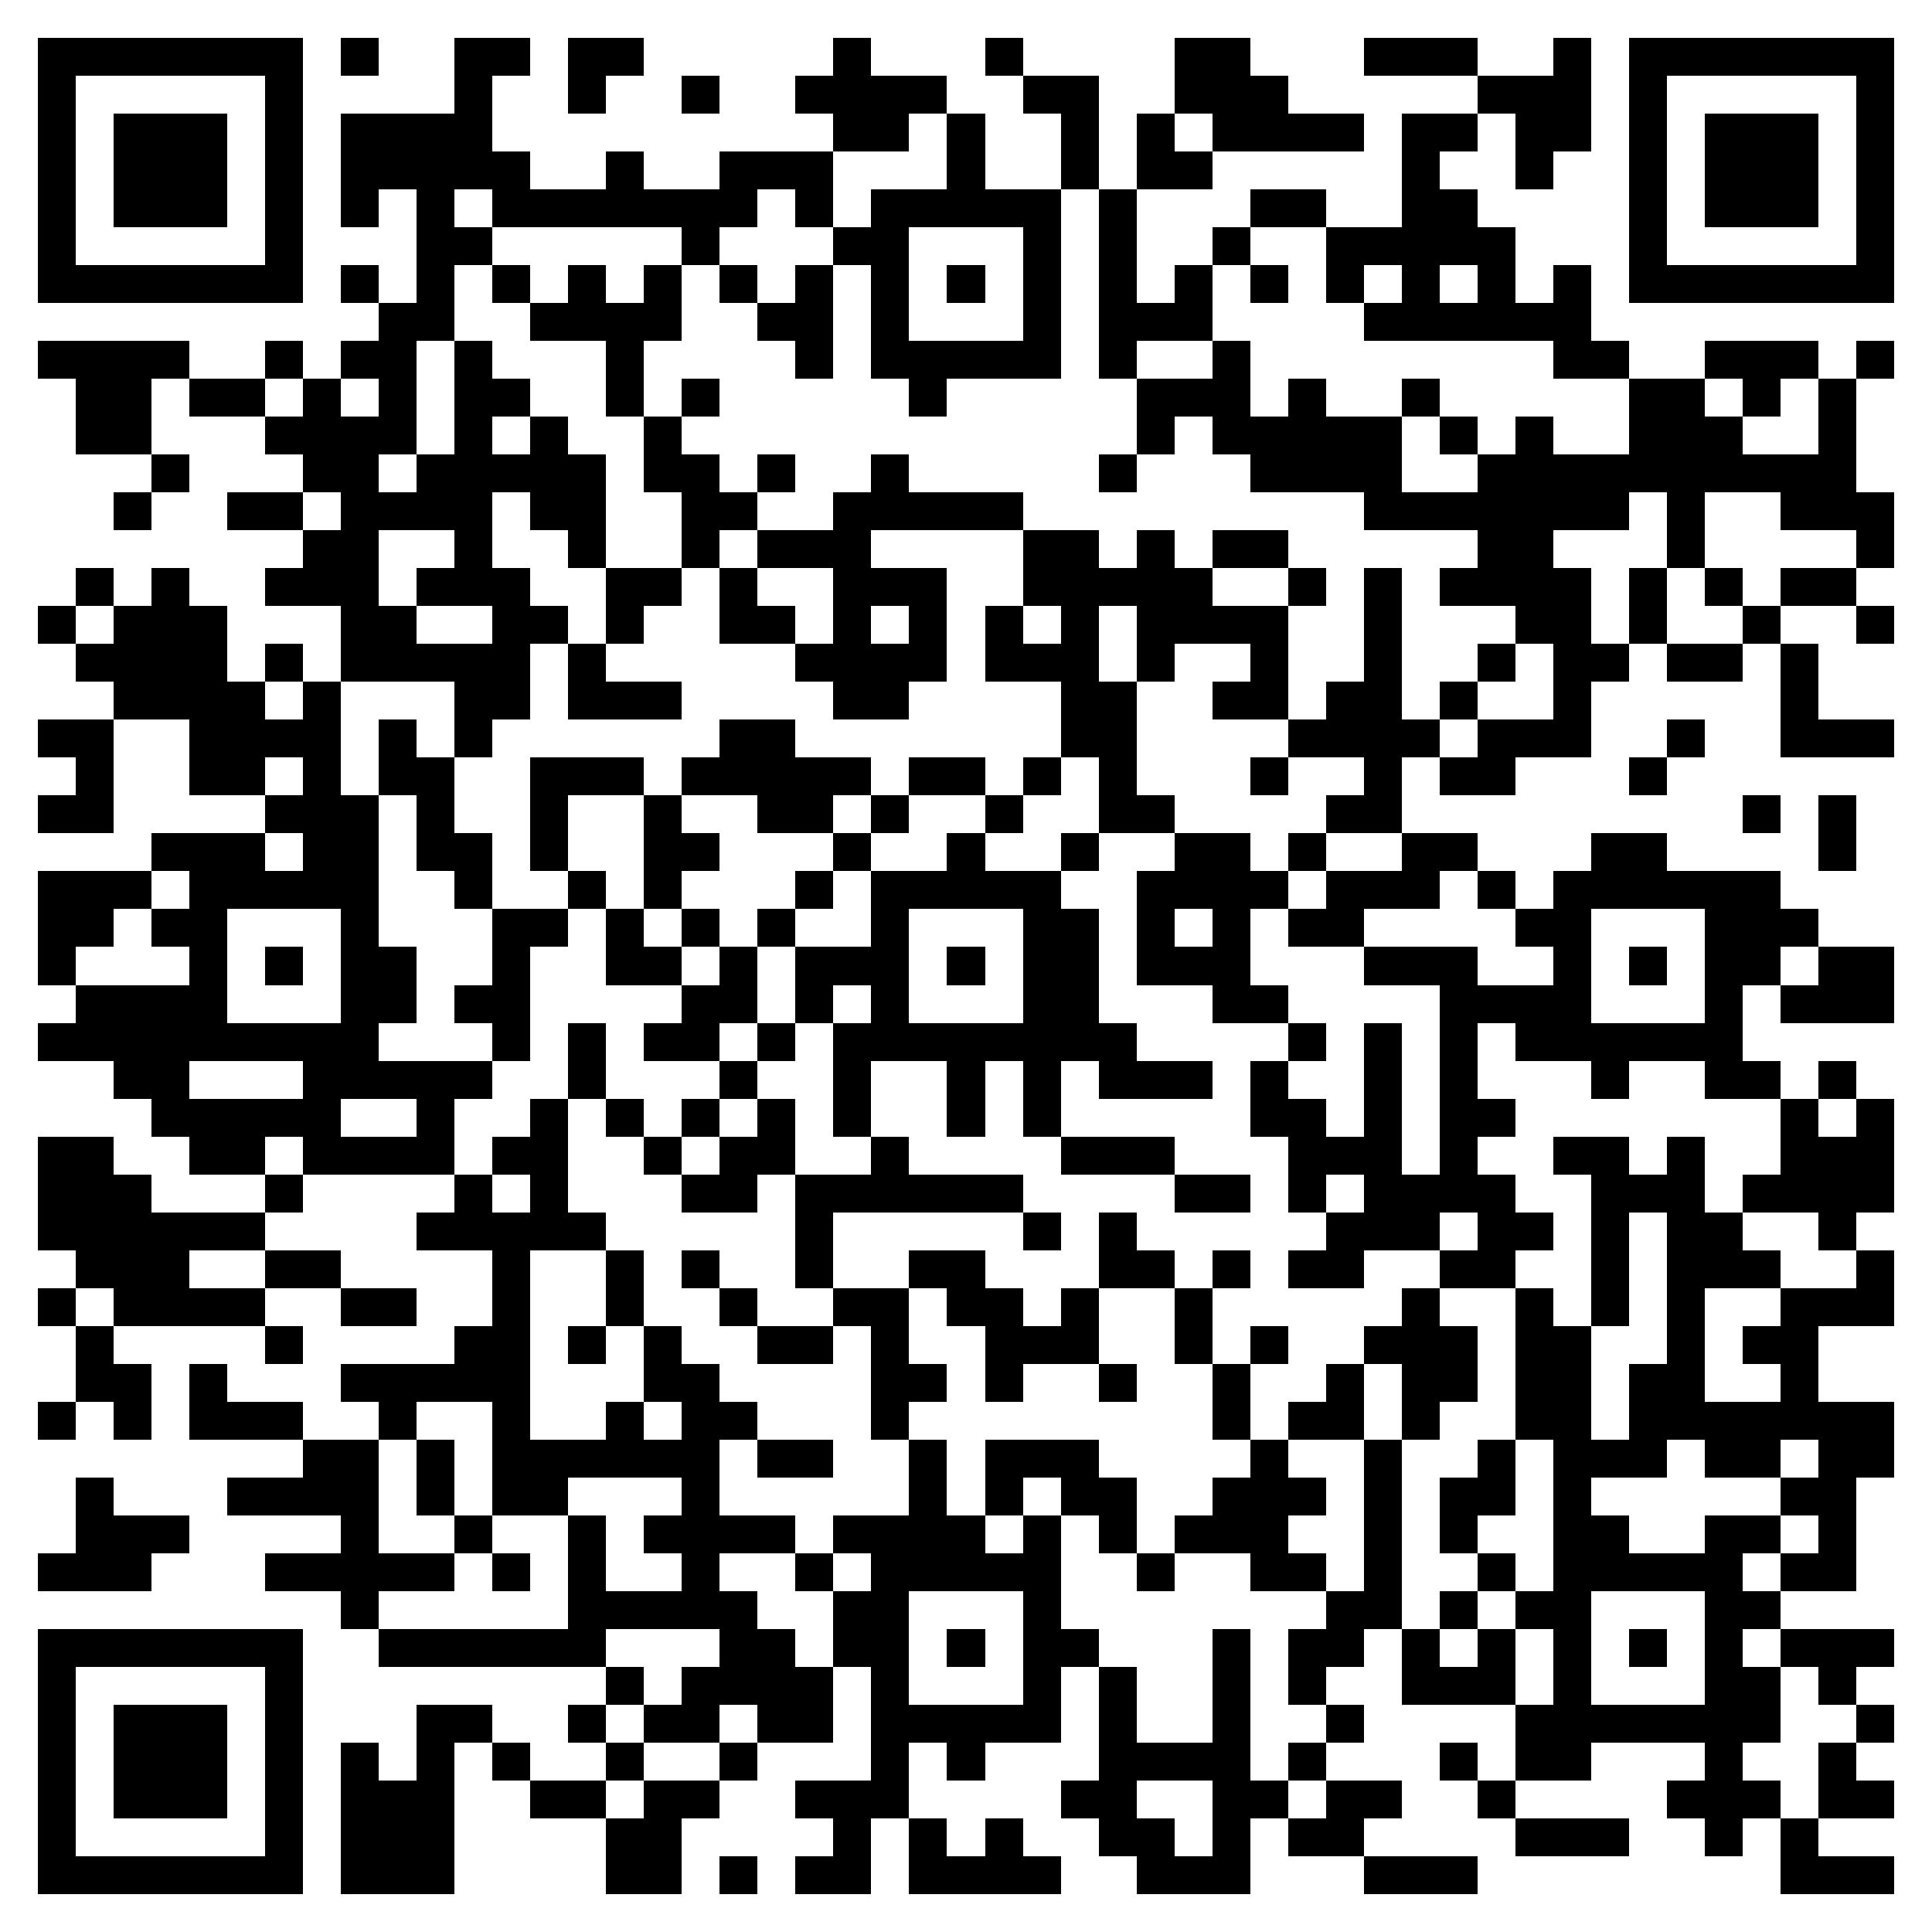 <?xml version="1.0" encoding="utf-8" standalone="yes"?> <svg width="1000" height="1000" viewBox="-1 -1 51 51" xmlns="http://www.w3.org/2000/svg" shape-rendering="crispEdges" id="qr code"><rect id="qr background" fill-opacity="1" fill="rgb(255, 255, 255)" x="-1" y="-1" width="51" height="51"></rect><path fill-opacity="1" fill="rgb(0, 0, 0)" id="qr dark pixels" fill-rule="evenodd" d="M 8 0 L 9 0 L 9 1 L 8 1 z M 11 0 L 13 0 L 13 1 L 12 1 L 12 3 L 13 3 L 13 4 L 15 4 L 15 3 L 16 3 L 16 4 L 18 4 L 18 3 L 21 3 L 21 5 L 20 5 L 20 4 L 19 4 L 19 5 L 18 5 L 18 6 L 17 6 L 17 5 L 12 5 L 12 4 L 11 4 L 11 5 L 12 5 L 12 6 L 11 6 L 11 8 L 10 8 L 10 11 L 9 11 L 9 12 L 10 12 L 10 11 L 11 11 L 11 8 L 12 8 L 12 9 L 13 9 L 13 10 L 12 10 L 12 11 L 13 11 L 13 10 L 14 10 L 14 11 L 15 11 L 15 14 L 14 14 L 14 13 L 13 13 L 13 12 L 12 12 L 12 14 L 13 14 L 13 15 L 14 15 L 14 16 L 13 16 L 13 18 L 12 18 L 12 19 L 11 19 L 11 17 L 8 17 L 8 15 L 6 15 L 6 14 L 7 14 L 7 13 L 8 13 L 8 12 L 7 12 L 7 11 L 6 11 L 6 10 L 7 10 L 7 9 L 8 9 L 8 10 L 9 10 L 9 9 L 8 9 L 8 8 L 9 8 L 9 7 L 10 7 L 10 4 L 9 4 L 9 5 L 8 5 L 8 2 L 11 2 zM 9 13 L 11 13 L 11 14 L 10 14 L 10 15 L 9 15 z M 10 15 L 12 15 L 12 16 L 10 16 z M 14 0 L 16 0 L 16 1 L 15 1 L 15 2 L 14 2 z M 21 0 L 22 0 L 22 1 L 24 1 L 24 2 L 23 2 L 23 3 L 21 3 L 21 2 L 20 2 L 20 1 L 21 1 z M 25 0 L 26 0 L 26 1 L 25 1 z M 30 0 L 32 0 L 32 1 L 33 1 L 33 2 L 35 2 L 35 3 L 31 3 L 31 2 L 30 2 z M 35 0 L 38 0 L 38 1 L 35 1 z M 40 0 L 41 0 L 41 3 L 40 3 L 40 4 L 39 4 L 39 2 L 38 2 L 38 1 L 40 1 z M 17 1 L 18 1 L 18 2 L 17 2 z M 26 1 L 28 1 L 28 4 L 27 4 L 27 2 L 26 2 z M 24 2 L 25 2 L 25 4 L 24 4 z M 29 2 L 30 2 L 30 3 L 31 3 L 31 4 L 29 4 z M 36 2 L 38 2 L 38 3 L 37 3 L 37 4 L 38 4 L 38 5 L 39 5 L 39 7 L 40 7 L 40 6 L 41 6 L 41 8 L 42 8 L 42 9 L 40 9 L 40 8 L 35 8 L 35 7 L 36 7 L 36 6 L 35 6 L 35 7 L 34 7 L 34 5 L 36 5 zM 37 6 L 38 6 L 38 7 L 37 7 z M 28 4 L 29 4 L 29 7 L 30 7 L 30 6 L 31 6 L 31 8 L 29 8 L 29 9 L 28 9 z M 32 4 L 34 4 L 34 5 L 32 5 z M 21 5 L 22 5 L 22 6 L 21 6 z M 31 5 L 32 5 L 32 6 L 31 6 z M 8 6 L 9 6 L 9 7 L 8 7 z M 12 6 L 13 6 L 13 7 L 12 7 z M 14 6 L 15 6 L 15 7 L 16 7 L 16 6 L 17 6 L 17 8 L 16 8 L 16 10 L 15 10 L 15 8 L 13 8 L 13 7 L 14 7 z M 18 6 L 19 6 L 19 7 L 18 7 z M 20 6 L 21 6 L 21 9 L 20 9 L 20 8 L 19 8 L 19 7 L 20 7 z M 32 6 L 33 6 L 33 7 L 32 7 z M 0 8 L 4 8 L 4 9 L 3 9 L 3 11 L 1 11 L 1 9 L 0 9 z M 6 8 L 7 8 L 7 9 L 6 9 z M 31 8 L 32 8 L 32 10 L 33 10 L 33 9 L 34 9 L 34 10 L 36 10 L 36 12 L 38 12 L 38 11 L 39 11 L 39 10 L 40 10 L 40 11 L 42 11 L 42 9 L 44 9 L 44 10 L 45 10 L 45 11 L 47 11 L 47 9 L 48 9 L 48 12 L 49 12 L 49 14 L 48 14 L 48 13 L 46 13 L 46 12 L 44 12 L 44 14 L 43 14 L 43 12 L 42 12 L 42 13 L 40 13 L 40 14 L 41 14 L 41 16 L 42 16 L 42 17 L 41 17 L 41 19 L 39 19 L 39 20 L 37 20 L 37 19 L 38 19 L 38 18 L 40 18 L 40 16 L 39 16 L 39 15 L 37 15 L 37 14 L 38 14 L 38 13 L 35 13 L 35 12 L 32 12 L 32 11 L 31 11 L 31 10 L 30 10 L 30 11 L 29 11 L 29 9 L 31 9 z M 44 8 L 47 8 L 47 9 L 46 9 L 46 10 L 45 10 L 45 9 L 44 9 z M 48 8 L 49 8 L 49 9 L 48 9 z M 4 9 L 6 9 L 6 10 L 4 10 z M 17 9 L 18 9 L 18 10 L 17 10 z M 23 9 L 24 9 L 24 10 L 23 10 z M 36 9 L 37 9 L 37 10 L 36 10 z M 16 10 L 17 10 L 17 11 L 18 11 L 18 12 L 19 12 L 19 13 L 18 13 L 18 14 L 17 14 L 17 12 L 16 12 z M 37 10 L 38 10 L 38 11 L 37 11 z M 3 11 L 4 11 L 4 12 L 3 12 z M 19 11 L 20 11 L 20 12 L 19 12 z M 22 11 L 23 11 L 23 12 L 26 12 L 26 13 L 22 13 L 22 14 L 24 14 L 24 17 L 23 17 L 23 18 L 21 18 L 21 17 L 20 17 L 20 16 L 21 16 L 21 14 L 19 14 L 19 13 L 21 13 L 21 12 L 22 12 zM 22 15 L 23 15 L 23 16 L 22 16 z M 28 11 L 29 11 L 29 12 L 28 12 z M 2 12 L 3 12 L 3 13 L 2 13 z M 5 12 L 7 12 L 7 13 L 5 13 z M 26 13 L 28 13 L 28 14 L 29 14 L 29 13 L 30 13 L 30 14 L 31 14 L 31 15 L 33 15 L 33 18 L 31 18 L 31 17 L 32 17 L 32 16 L 30 16 L 30 17 L 29 17 L 29 15 L 28 15 L 28 17 L 29 17 L 29 20 L 30 20 L 30 21 L 28 21 L 28 19 L 27 19 L 27 17 L 25 17 L 25 15 L 26 15 L 26 16 L 27 16 L 27 15 L 26 15 z M 31 13 L 33 13 L 33 14 L 31 14 z M 1 14 L 2 14 L 2 15 L 1 15 z M 3 14 L 4 14 L 4 15 L 5 15 L 5 17 L 6 17 L 6 18 L 7 18 L 7 17 L 8 17 L 8 20 L 9 20 L 9 22 L 7 22 L 7 21 L 6 21 L 6 20 L 7 20 L 7 19 L 6 19 L 6 20 L 4 20 L 4 18 L 2 18 L 2 17 L 1 17 L 1 16 L 2 16 L 2 15 L 3 15 z M 15 14 L 17 14 L 17 15 L 16 15 L 16 16 L 15 16 z M 18 14 L 19 14 L 19 15 L 20 15 L 20 16 L 18 16 z M 33 14 L 34 14 L 34 15 L 33 15 z M 35 14 L 36 14 L 36 18 L 37 18 L 37 19 L 36 19 L 36 21 L 34 21 L 34 20 L 35 20 L 35 19 L 33 19 L 33 18 L 34 18 L 34 17 L 35 17 z M 42 14 L 43 14 L 43 16 L 42 16 z M 44 14 L 45 14 L 45 15 L 44 15 z M 46 14 L 48 14 L 48 15 L 46 15 z M 0 15 L 1 15 L 1 16 L 0 16 z M 45 15 L 46 15 L 46 16 L 45 16 z M 48 15 L 49 15 L 49 16 L 48 16 z M 6 16 L 7 16 L 7 17 L 6 17 z M 14 16 L 15 16 L 15 17 L 17 17 L 17 18 L 14 18 z M 38 16 L 39 16 L 39 17 L 38 17 z M 43 16 L 45 16 L 45 17 L 43 17 z M 46 16 L 47 16 L 47 18 L 49 18 L 49 19 L 46 19 z M 37 17 L 38 17 L 38 18 L 37 18 z M 0 18 L 2 18 L 2 21 L 0 21 L 0 20 L 1 20 L 1 19 L 0 19 z M 9 18 L 10 18 L 10 19 L 11 19 L 11 21 L 12 21 L 12 23 L 11 23 L 11 22 L 10 22 L 10 20 L 9 20 z M 18 18 L 20 18 L 20 19 L 22 19 L 22 20 L 21 20 L 21 21 L 19 21 L 19 20 L 17 20 L 17 19 L 18 19 z M 43 18 L 44 18 L 44 19 L 43 19 z M 13 19 L 16 19 L 16 20 L 14 20 L 14 22 L 13 22 z M 23 19 L 25 19 L 25 20 L 23 20 z M 26 19 L 27 19 L 27 20 L 26 20 z M 32 19 L 33 19 L 33 20 L 32 20 z M 42 19 L 43 19 L 43 20 L 42 20 z M 16 20 L 17 20 L 17 21 L 18 21 L 18 22 L 17 22 L 17 23 L 16 23 z M 22 20 L 23 20 L 23 21 L 22 21 z M 25 20 L 26 20 L 26 21 L 25 21 z M 45 20 L 46 20 L 46 21 L 45 21 z M 47 20 L 48 20 L 48 22 L 47 22 z M 3 21 L 6 21 L 6 22 L 3 22 z M 21 21 L 22 21 L 22 22 L 21 22 z M 24 21 L 25 21 L 25 22 L 24 22 z M 27 21 L 28 21 L 28 22 L 27 22 z M 30 21 L 32 21 L 32 22 L 33 22 L 33 23 L 32 23 L 32 25 L 33 25 L 33 26 L 31 26 L 31 25 L 29 25 L 29 22 L 30 22 zM 30 23 L 31 23 L 31 24 L 30 24 z M 33 21 L 34 21 L 34 22 L 33 22 z M 36 21 L 38 21 L 38 22 L 37 22 L 37 23 L 35 23 L 35 24 L 33 24 L 33 23 L 34 23 L 34 22 L 36 22 z M 41 21 L 43 21 L 43 22 L 41 22 z M 0 22 L 3 22 L 3 23 L 2 23 L 2 24 L 1 24 L 1 25 L 0 25 z M 14 22 L 15 22 L 15 23 L 14 23 z M 20 22 L 21 22 L 21 23 L 20 23 z M 38 22 L 39 22 L 39 23 L 38 23 z M 45 22 L 46 22 L 46 23 L 47 23 L 47 24 L 46 24 L 46 25 L 45 25 z M 3 23 L 4 23 L 4 24 L 3 24 z M 12 23 L 14 23 L 14 24 L 13 24 L 13 27 L 12 27 L 12 26 L 11 26 L 11 25 L 12 25 z M 15 23 L 16 23 L 16 24 L 17 24 L 17 25 L 15 25 z M 17 23 L 18 23 L 18 24 L 17 24 z M 19 23 L 20 23 L 20 24 L 19 24 z M 27 23 L 28 23 L 28 26 L 29 26 L 29 27 L 31 27 L 31 28 L 28 28 L 28 27 L 27 27 z M 39 23 L 40 23 L 40 24 L 39 24 z M 9 24 L 10 24 L 10 26 L 9 26 z M 18 24 L 19 24 L 19 26 L 18 26 L 18 27 L 16 27 L 16 26 L 17 26 L 17 25 L 18 25 z M 20 24 L 22 24 L 22 25 L 21 25 L 21 26 L 20 26 z M 35 24 L 38 24 L 38 25 L 40 25 L 40 27 L 39 27 L 39 26 L 38 26 L 38 28 L 39 28 L 39 29 L 38 29 L 38 30 L 39 30 L 39 31 L 40 31 L 40 32 L 39 32 L 39 33 L 37 33 L 37 32 L 38 32 L 38 31 L 37 31 L 37 32 L 35 32 L 35 33 L 33 33 L 33 32 L 34 32 L 34 31 L 35 31 L 35 30 L 34 30 L 34 31 L 33 31 L 33 29 L 32 29 L 32 27 L 33 27 L 33 28 L 34 28 L 34 29 L 35 29 L 35 26 L 36 26 L 36 30 L 37 30 L 37 25 L 35 25 z M 47 24 L 49 24 L 49 26 L 46 26 L 46 25 L 47 25 z M 1 25 L 4 25 L 4 28 L 7 28 L 7 27 L 12 27 L 12 28 L 11 28 L 11 30 L 7 30 L 7 29 L 6 29 L 6 30 L 4 30 L 4 29 L 3 29 L 3 28 L 2 28 L 2 27 L 0 27 L 0 26 L 1 26 zM 8 28 L 10 28 L 10 29 L 8 29 z M 14 26 L 15 26 L 15 28 L 14 28 z M 19 26 L 20 26 L 20 27 L 19 27 z M 21 26 L 22 26 L 22 29 L 21 29 z M 33 26 L 34 26 L 34 27 L 33 27 z M 18 27 L 19 27 L 19 28 L 18 28 z M 24 27 L 25 27 L 25 29 L 24 29 z M 26 27 L 27 27 L 27 29 L 26 29 z M 41 27 L 42 27 L 42 28 L 41 28 z M 44 27 L 46 27 L 46 28 L 44 28 z M 47 27 L 48 27 L 48 28 L 47 28 z M 13 28 L 14 28 L 14 31 L 15 31 L 15 32 L 13 32 L 13 37 L 15 37 L 15 36 L 16 36 L 16 37 L 17 37 L 17 36 L 16 36 L 16 34 L 17 34 L 17 35 L 18 35 L 18 36 L 19 36 L 19 37 L 18 37 L 18 39 L 20 39 L 20 40 L 18 40 L 18 41 L 19 41 L 19 42 L 20 42 L 20 43 L 21 43 L 21 45 L 19 45 L 19 44 L 18 44 L 18 45 L 16 45 L 16 44 L 17 44 L 17 43 L 18 43 L 18 42 L 15 42 L 15 43 L 9 43 L 9 42 L 14 42 L 14 39 L 15 39 L 15 41 L 17 41 L 17 40 L 16 40 L 16 39 L 17 39 L 17 38 L 14 38 L 14 39 L 12 39 L 12 36 L 10 36 L 10 37 L 9 37 L 9 36 L 8 36 L 8 35 L 11 35 L 11 34 L 12 34 L 12 32 L 10 32 L 10 31 L 11 31 L 11 30 L 12 30 L 12 31 L 13 31 L 13 30 L 12 30 L 12 29 L 13 29 z M 15 28 L 16 28 L 16 29 L 15 29 z M 17 28 L 18 28 L 18 29 L 17 29 z M 19 28 L 20 28 L 20 30 L 19 30 L 19 31 L 17 31 L 17 30 L 18 30 L 18 29 L 19 29 z M 46 28 L 47 28 L 47 29 L 48 29 L 48 28 L 49 28 L 49 31 L 48 31 L 48 32 L 47 32 L 47 31 L 45 31 L 45 30 L 46 30 z M 0 29 L 2 29 L 2 30 L 3 30 L 3 31 L 6 31 L 6 32 L 4 32 L 4 33 L 6 33 L 6 34 L 2 34 L 2 33 L 1 33 L 1 32 L 0 32 z M 16 29 L 17 29 L 17 30 L 16 30 z M 22 29 L 23 29 L 23 30 L 26 30 L 26 31 L 21 31 L 21 33 L 20 33 L 20 30 L 22 30 z M 27 29 L 30 29 L 30 30 L 27 30 z M 40 29 L 42 29 L 42 30 L 43 30 L 43 29 L 44 29 L 44 31 L 45 31 L 45 32 L 46 32 L 46 33 L 44 33 L 44 36 L 46 36 L 46 35 L 45 35 L 45 34 L 46 34 L 46 33 L 48 33 L 48 32 L 49 32 L 49 34 L 47 34 L 47 36 L 49 36 L 49 38 L 48 38 L 48 41 L 46 41 L 46 40 L 47 40 L 47 39 L 46 39 L 46 38 L 47 38 L 47 37 L 46 37 L 46 38 L 44 38 L 44 37 L 43 37 L 43 38 L 41 38 L 41 39 L 42 39 L 42 40 L 40 40 L 40 37 L 39 37 L 39 33 L 40 33 L 40 34 L 41 34 L 41 37 L 42 37 L 42 35 L 43 35 L 43 31 L 42 31 L 42 34 L 41 34 L 41 30 L 40 30 z M 6 30 L 7 30 L 7 31 L 6 31 z M 30 30 L 32 30 L 32 31 L 30 31 z M 26 31 L 27 31 L 27 32 L 26 32 z M 28 31 L 29 31 L 29 32 L 30 32 L 30 33 L 28 33 z M 6 32 L 8 32 L 8 33 L 6 33 z M 15 32 L 16 32 L 16 34 L 15 34 z M 17 32 L 18 32 L 18 33 L 17 33 z M 23 32 L 25 32 L 25 33 L 26 33 L 26 34 L 27 34 L 27 33 L 28 33 L 28 35 L 26 35 L 26 36 L 25 36 L 25 34 L 24 34 L 24 33 L 23 33 z M 31 32 L 32 32 L 32 33 L 31 33 z M 0 33 L 1 33 L 1 34 L 0 34 z M 8 33 L 10 33 L 10 34 L 8 34 z M 18 33 L 19 33 L 19 34 L 18 34 z M 21 33 L 23 33 L 23 35 L 24 35 L 24 36 L 23 36 L 23 37 L 22 37 L 22 34 L 21 34 z M 30 33 L 31 33 L 31 35 L 30 35 z M 36 33 L 37 33 L 37 34 L 38 34 L 38 36 L 37 36 L 37 37 L 36 37 L 36 35 L 35 35 L 35 34 L 36 34 z M 1 34 L 2 34 L 2 35 L 3 35 L 3 37 L 2 37 L 2 36 L 1 36 z M 6 34 L 7 34 L 7 35 L 6 35 z M 14 34 L 15 34 L 15 35 L 14 35 z M 19 34 L 21 34 L 21 35 L 19 35 z M 32 34 L 33 34 L 33 35 L 32 35 z M 4 35 L 5 35 L 5 36 L 7 36 L 7 37 L 4 37 z M 28 35 L 29 35 L 29 36 L 28 36 z M 31 35 L 32 35 L 32 37 L 31 37 z M 34 35 L 35 35 L 35 37 L 33 37 L 33 36 L 34 36 z M 0 36 L 1 36 L 1 37 L 0 37 z M 7 37 L 9 37 L 9 40 L 11 40 L 11 41 L 9 41 L 9 42 L 8 42 L 8 41 L 6 41 L 6 40 L 8 40 L 8 39 L 5 39 L 5 38 L 7 38 z M 10 37 L 11 37 L 11 39 L 10 39 z M 19 37 L 21 37 L 21 38 L 19 38 z M 23 37 L 24 37 L 24 39 L 25 39 L 25 40 L 21 40 L 21 39 L 23 39 z M 25 37 L 28 37 L 28 38 L 29 38 L 29 40 L 28 40 L 28 39 L 27 39 L 27 38 L 26 38 L 26 39 L 25 39 z M 32 37 L 33 37 L 33 38 L 34 38 L 34 39 L 33 39 L 33 40 L 34 40 L 34 41 L 32 41 L 32 40 L 30 40 L 30 39 L 31 39 L 31 38 L 32 38 z M 35 37 L 36 37 L 36 42 L 35 42 L 35 43 L 34 43 L 34 44 L 33 44 L 33 42 L 34 42 L 34 41 L 35 41 z M 38 37 L 39 37 L 39 39 L 38 39 L 38 40 L 37 40 L 37 38 L 38 38 z M 1 38 L 2 38 L 2 39 L 4 39 L 4 40 L 3 40 L 3 41 L 0 41 L 0 40 L 1 40 z M 11 39 L 12 39 L 12 40 L 11 40 z M 26 39 L 27 39 L 27 40 L 26 40 z M 44 39 L 46 39 L 46 40 L 44 40 z M 12 40 L 13 40 L 13 41 L 12 41 z M 20 40 L 21 40 L 21 41 L 20 41 z M 29 40 L 30 40 L 30 41 L 29 41 z M 38 40 L 39 40 L 39 41 L 38 41 z M 21 41 L 22 41 L 22 43 L 21 43 z M 37 41 L 38 41 L 38 42 L 37 42 z M 39 41 L 40 41 L 40 42 L 39 42 z M 45 41 L 46 41 L 46 42 L 45 42 z M 27 42 L 28 42 L 28 43 L 27 43 z M 31 42 L 32 42 L 32 46 L 33 46 L 33 47 L 32 47 L 32 49 L 29 49 L 29 48 L 28 48 L 28 47 L 27 47 L 27 46 L 28 46 L 28 43 L 29 43 L 29 45 L 31 45 zM 29 46 L 31 46 L 31 48 L 30 48 L 30 47 L 29 47 z M 36 42 L 37 42 L 37 43 L 38 43 L 38 42 L 39 42 L 39 44 L 36 44 z M 46 42 L 49 42 L 49 43 L 48 43 L 48 44 L 47 44 L 47 43 L 46 43 z M 15 43 L 16 43 L 16 44 L 15 44 z M 45 43 L 46 43 L 46 45 L 45 45 z M 10 44 L 12 44 L 12 45 L 11 45 L 11 49 L 8 49 L 8 45 L 9 45 L 9 46 L 10 46 z M 14 44 L 15 44 L 15 45 L 14 45 z M 34 44 L 35 44 L 35 45 L 34 45 z M 39 44 L 40 44 L 40 45 L 41 45 L 41 46 L 39 46 z M 48 44 L 49 44 L 49 45 L 48 45 z M 12 45 L 13 45 L 13 46 L 12 46 z M 15 45 L 16 45 L 16 46 L 15 46 z M 18 45 L 19 45 L 19 46 L 18 46 z M 22 45 L 23 45 L 23 47 L 22 47 L 22 49 L 20 49 L 20 48 L 21 48 L 21 47 L 20 47 L 20 46 L 22 46 z M 24 45 L 25 45 L 25 46 L 24 46 z M 33 45 L 34 45 L 34 46 L 33 46 z M 37 45 L 38 45 L 38 46 L 37 46 z M 44 45 L 45 45 L 45 46 L 46 46 L 46 47 L 45 47 L 45 48 L 44 48 L 44 47 L 43 47 L 43 46 L 44 46 z M 47 45 L 48 45 L 48 46 L 49 46 L 49 47 L 47 47 z M 13 46 L 15 46 L 15 47 L 13 47 z M 16 46 L 18 46 L 18 47 L 17 47 L 17 49 L 15 49 L 15 47 L 16 47 z M 34 46 L 36 46 L 36 47 L 35 47 L 35 48 L 33 48 L 33 47 L 34 47 z M 38 46 L 39 46 L 39 47 L 38 47 z M 23 47 L 24 47 L 24 48 L 25 48 L 25 47 L 26 47 L 26 48 L 27 48 L 27 49 L 23 49 z M 39 47 L 42 47 L 42 48 L 39 48 z M 46 47 L 47 47 L 47 48 L 49 48 L 49 49 L 46 49 z M 18 48 L 19 48 L 19 49 L 18 49 z M 35 48 L 38 48 L 38 49 L 35 49 z"></path><path id="qr squares" d="M0,0h7h0v0v7v0h0h-7h0v0v-7v0h0zM1,1h5h0v0v5v0h0h-5h0v0v-5v0h0zM2,2h3h0v0v3v0h0h-3h0v0v-3v0h0z M42,0h7h0v0v7v0h0h-7h0v0v-7v0h0zM43,1h5h0v0v5v0h0h-5h0v0v-5v0h0zM44,2h3h0v0v3v0h0h-3h0v0v-3v0h0z M0,42h7h0v0v7v0h0h-7h0v0v-7v0h0zM1,43h5h0v0v5v0h0h-5h0v0v-5v0h0zM2,44h3h0v0v3v0h0h-3h0v0v-3v0h0zM4,22h5h0v0v5v0h0h-5h0v0v-5v0h0zM5,23h3h0v0v3v0h0h-3h0v0v-3v0h0zM6,24h1h0v0v1v0h0h-1h0v0v-1v0h0z M22,4h5h0v0v5v0h0h-5h0v0v-5v0h0zM23,5h3h0v0v3v0h0h-3h0v0v-3v0h0zM24,6h1h0v0v1v0h0h-1h0v0v-1v0h0z M22,22h5h0v0v5v0h0h-5h0v0v-5v0h0zM23,23h3h0v0v3v0h0h-3h0v0v-3v0h0zM24,24h1h0v0v1v0h0h-1h0v0v-1v0h0z M22,40h5h0v0v5v0h0h-5h0v0v-5v0h0zM23,41h3h0v0v3v0h0h-3h0v0v-3v0h0zM24,42h1h0v0v1v0h0h-1h0v0v-1v0h0z M40,22h5h0v0v5v0h0h-5h0v0v-5v0h0zM41,23h3h0v0v3v0h0h-3h0v0v-3v0h0zM42,24h1h0v0v1v0h0h-1h0v0v-1v0h0z M40,40h5h0v0v5v0h0h-5h0v0v-5v0h0zM41,41h3h0v0v3v0h0h-3h0v0v-3v0h0zM42,42h1h0v0v1v0h0h-1h0v0v-1v0h0z" fill-rule="evenodd" fill-opacity="1" fill="rgb(0, 0, 0)"></path></svg>